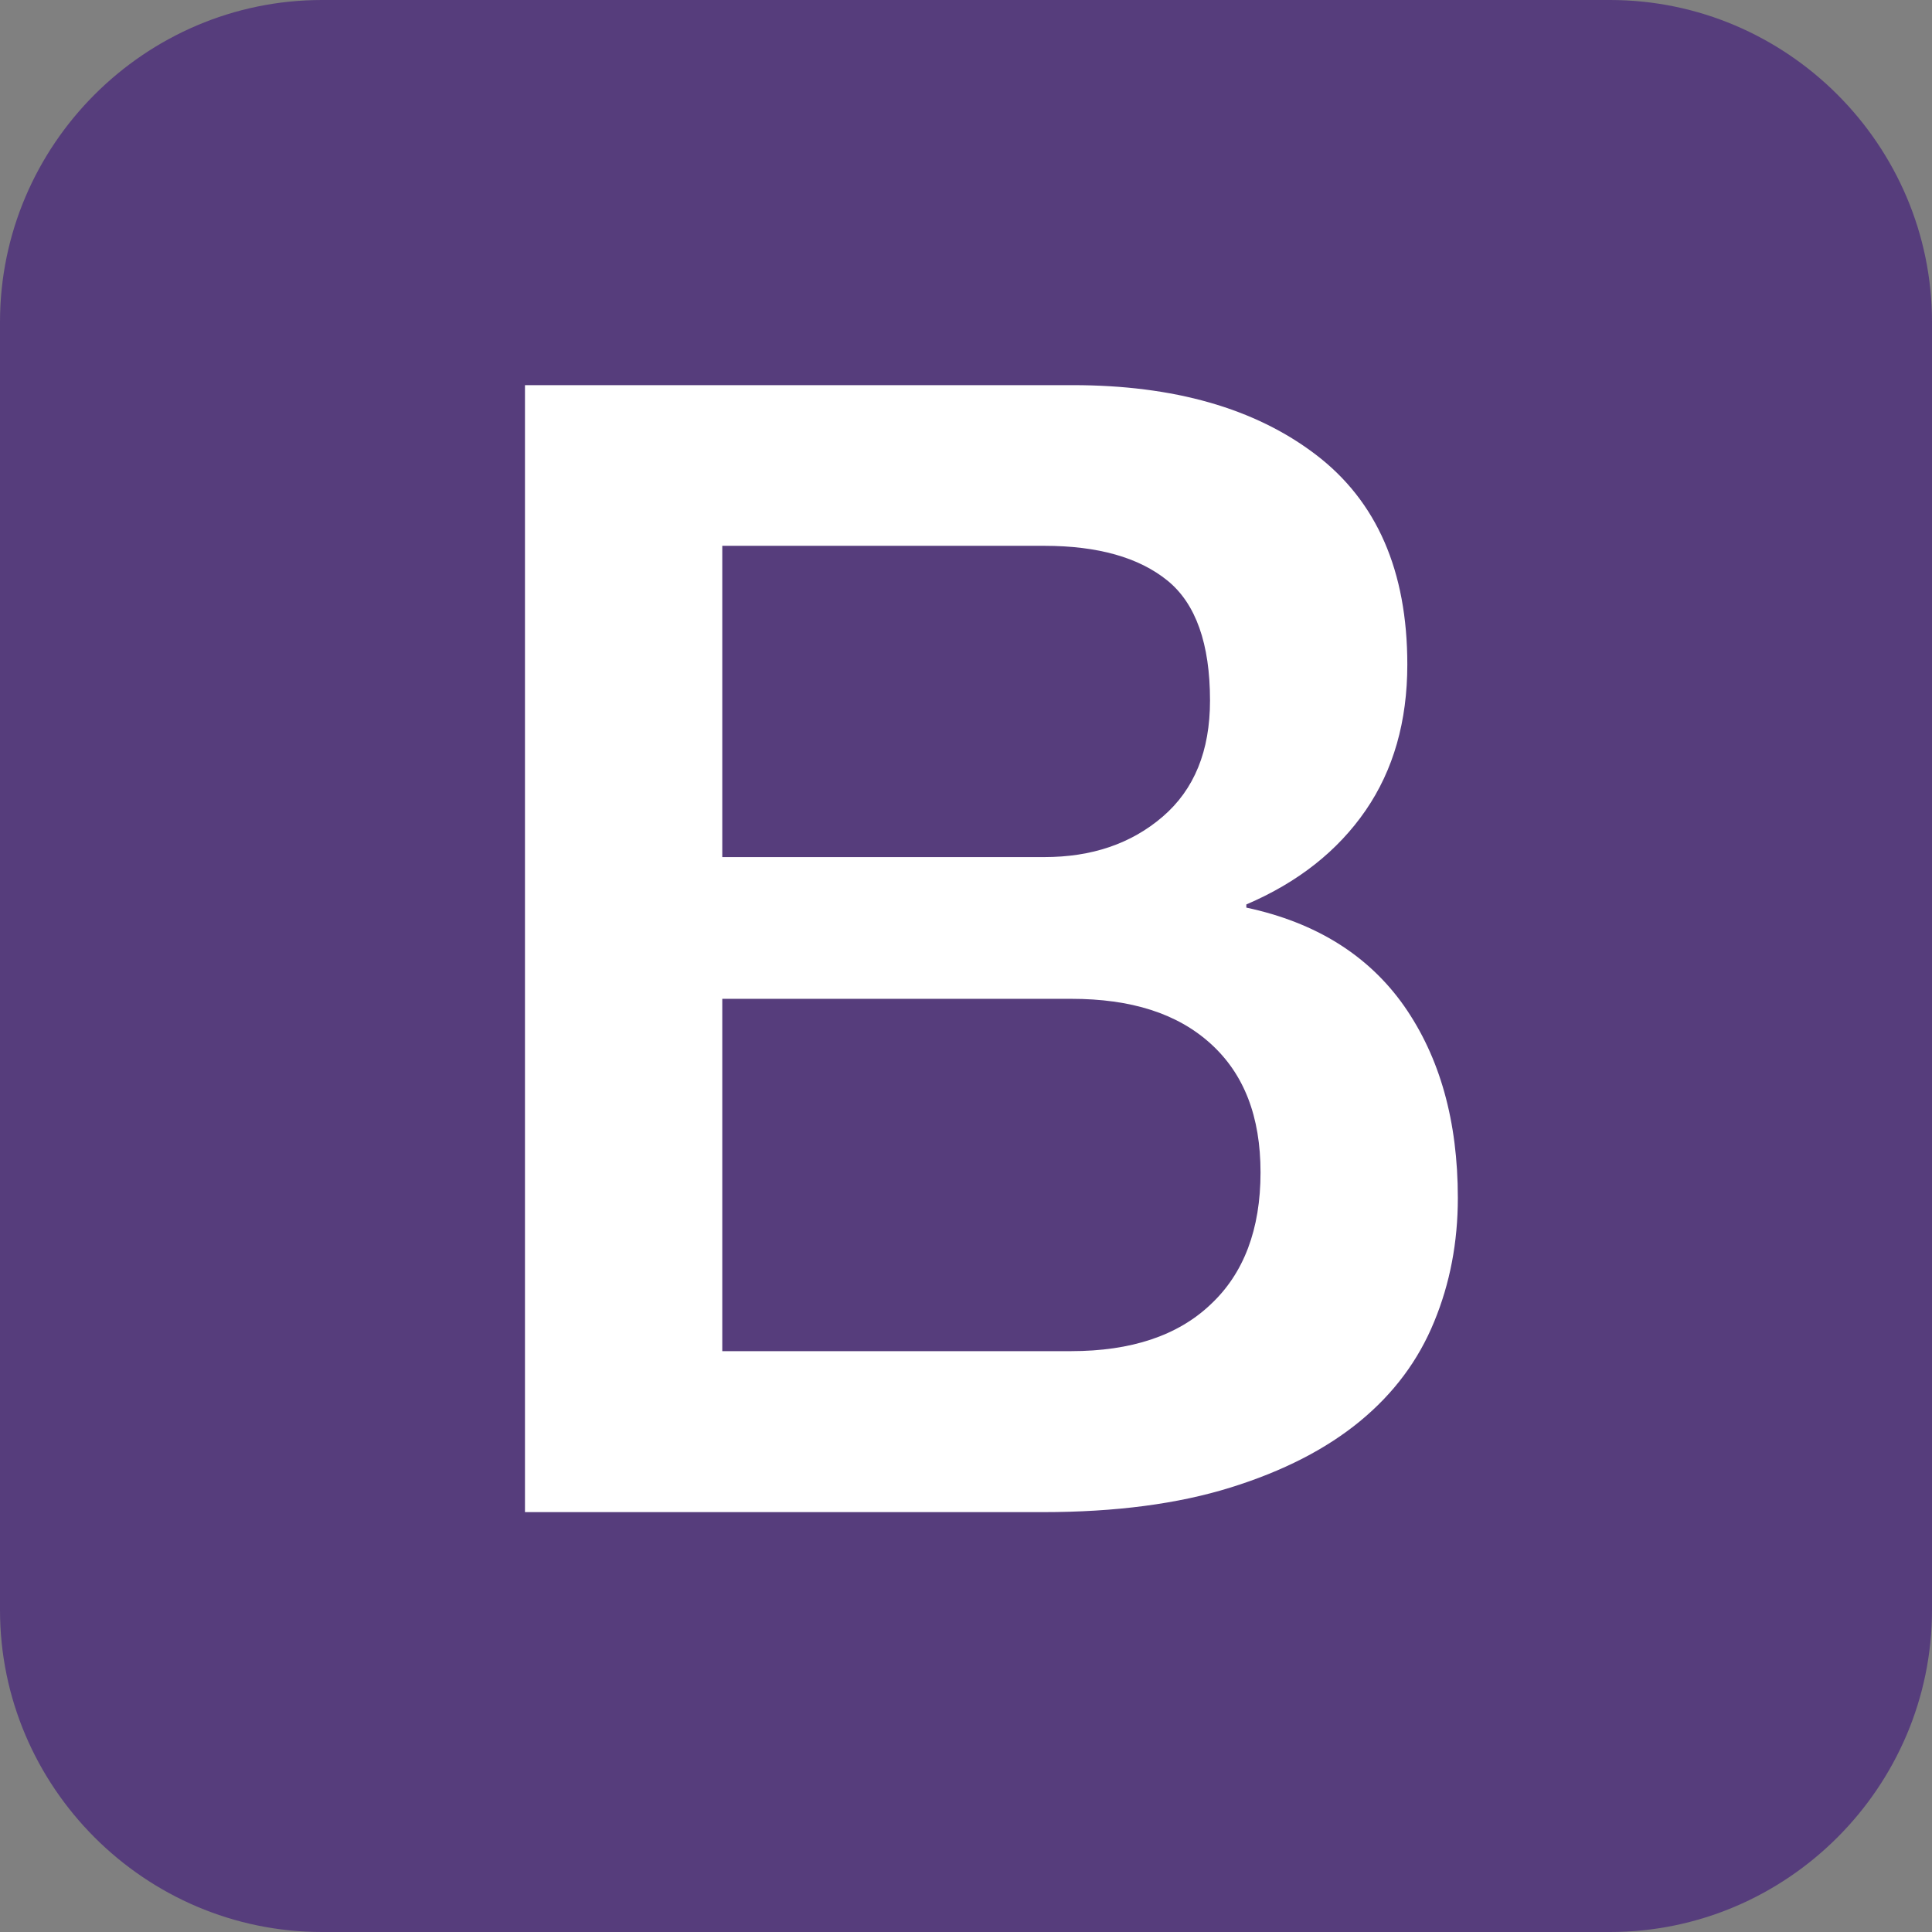 <?xml version="1.0" encoding="UTF-8"?> <svg xmlns="http://www.w3.org/2000/svg" width="80" height="80" viewBox="0 0 80 80" fill="none"><rect x="0" y="0" width="80" height="80" fill="#808080" stroke="none"/><g clip-path="url(#clip0)"><path d="M80 66.667C80 74 74 80 66.667 80H13.333C6 80 0 74 0 66.667V13.333C0 6 6 0 13.333 0H66.667C74 0 80 6 80 13.333V66.667Z" fill="#563D7C"></path><path d="M21.738 15.948H44.418C48.601 15.948 51.961 16.902 54.483 18.824C57.006 20.745 58.274 23.634 58.274 27.516C58.274 29.869 57.699 31.882 56.549 33.556C55.398 35.229 53.751 36.536 51.608 37.451V37.582C54.483 38.196 56.666 39.556 58.144 41.66C59.621 43.778 60.366 46.418 60.366 49.608C60.366 51.438 60.039 53.15 59.385 54.732C58.732 56.327 57.712 57.699 56.313 58.85C54.915 60 53.137 60.915 50.954 61.595C48.771 62.275 46.183 62.614 43.176 62.614H21.738V15.948ZM29.908 35.49H43.242C45.202 35.49 46.836 34.941 48.144 33.817C49.451 32.693 50.104 31.098 50.104 29.007C50.104 26.654 49.516 24.994 48.34 24.039C47.163 23.085 45.464 22.601 43.242 22.601H29.908V35.49ZM29.908 55.948H44.353C46.836 55.948 48.771 55.307 50.13 54.013C51.503 52.732 52.196 50.902 52.196 48.549C52.196 46.235 51.516 44.471 50.13 43.216C48.745 41.961 46.836 41.359 44.353 41.359H29.908V55.948Z" fill="white"></path></g><defs><clipPath id="clip0"><rect width="80" height="80" fill="white" transform="matrix(1 0 0 -1 0 80)"></rect></clipPath></defs></svg> 